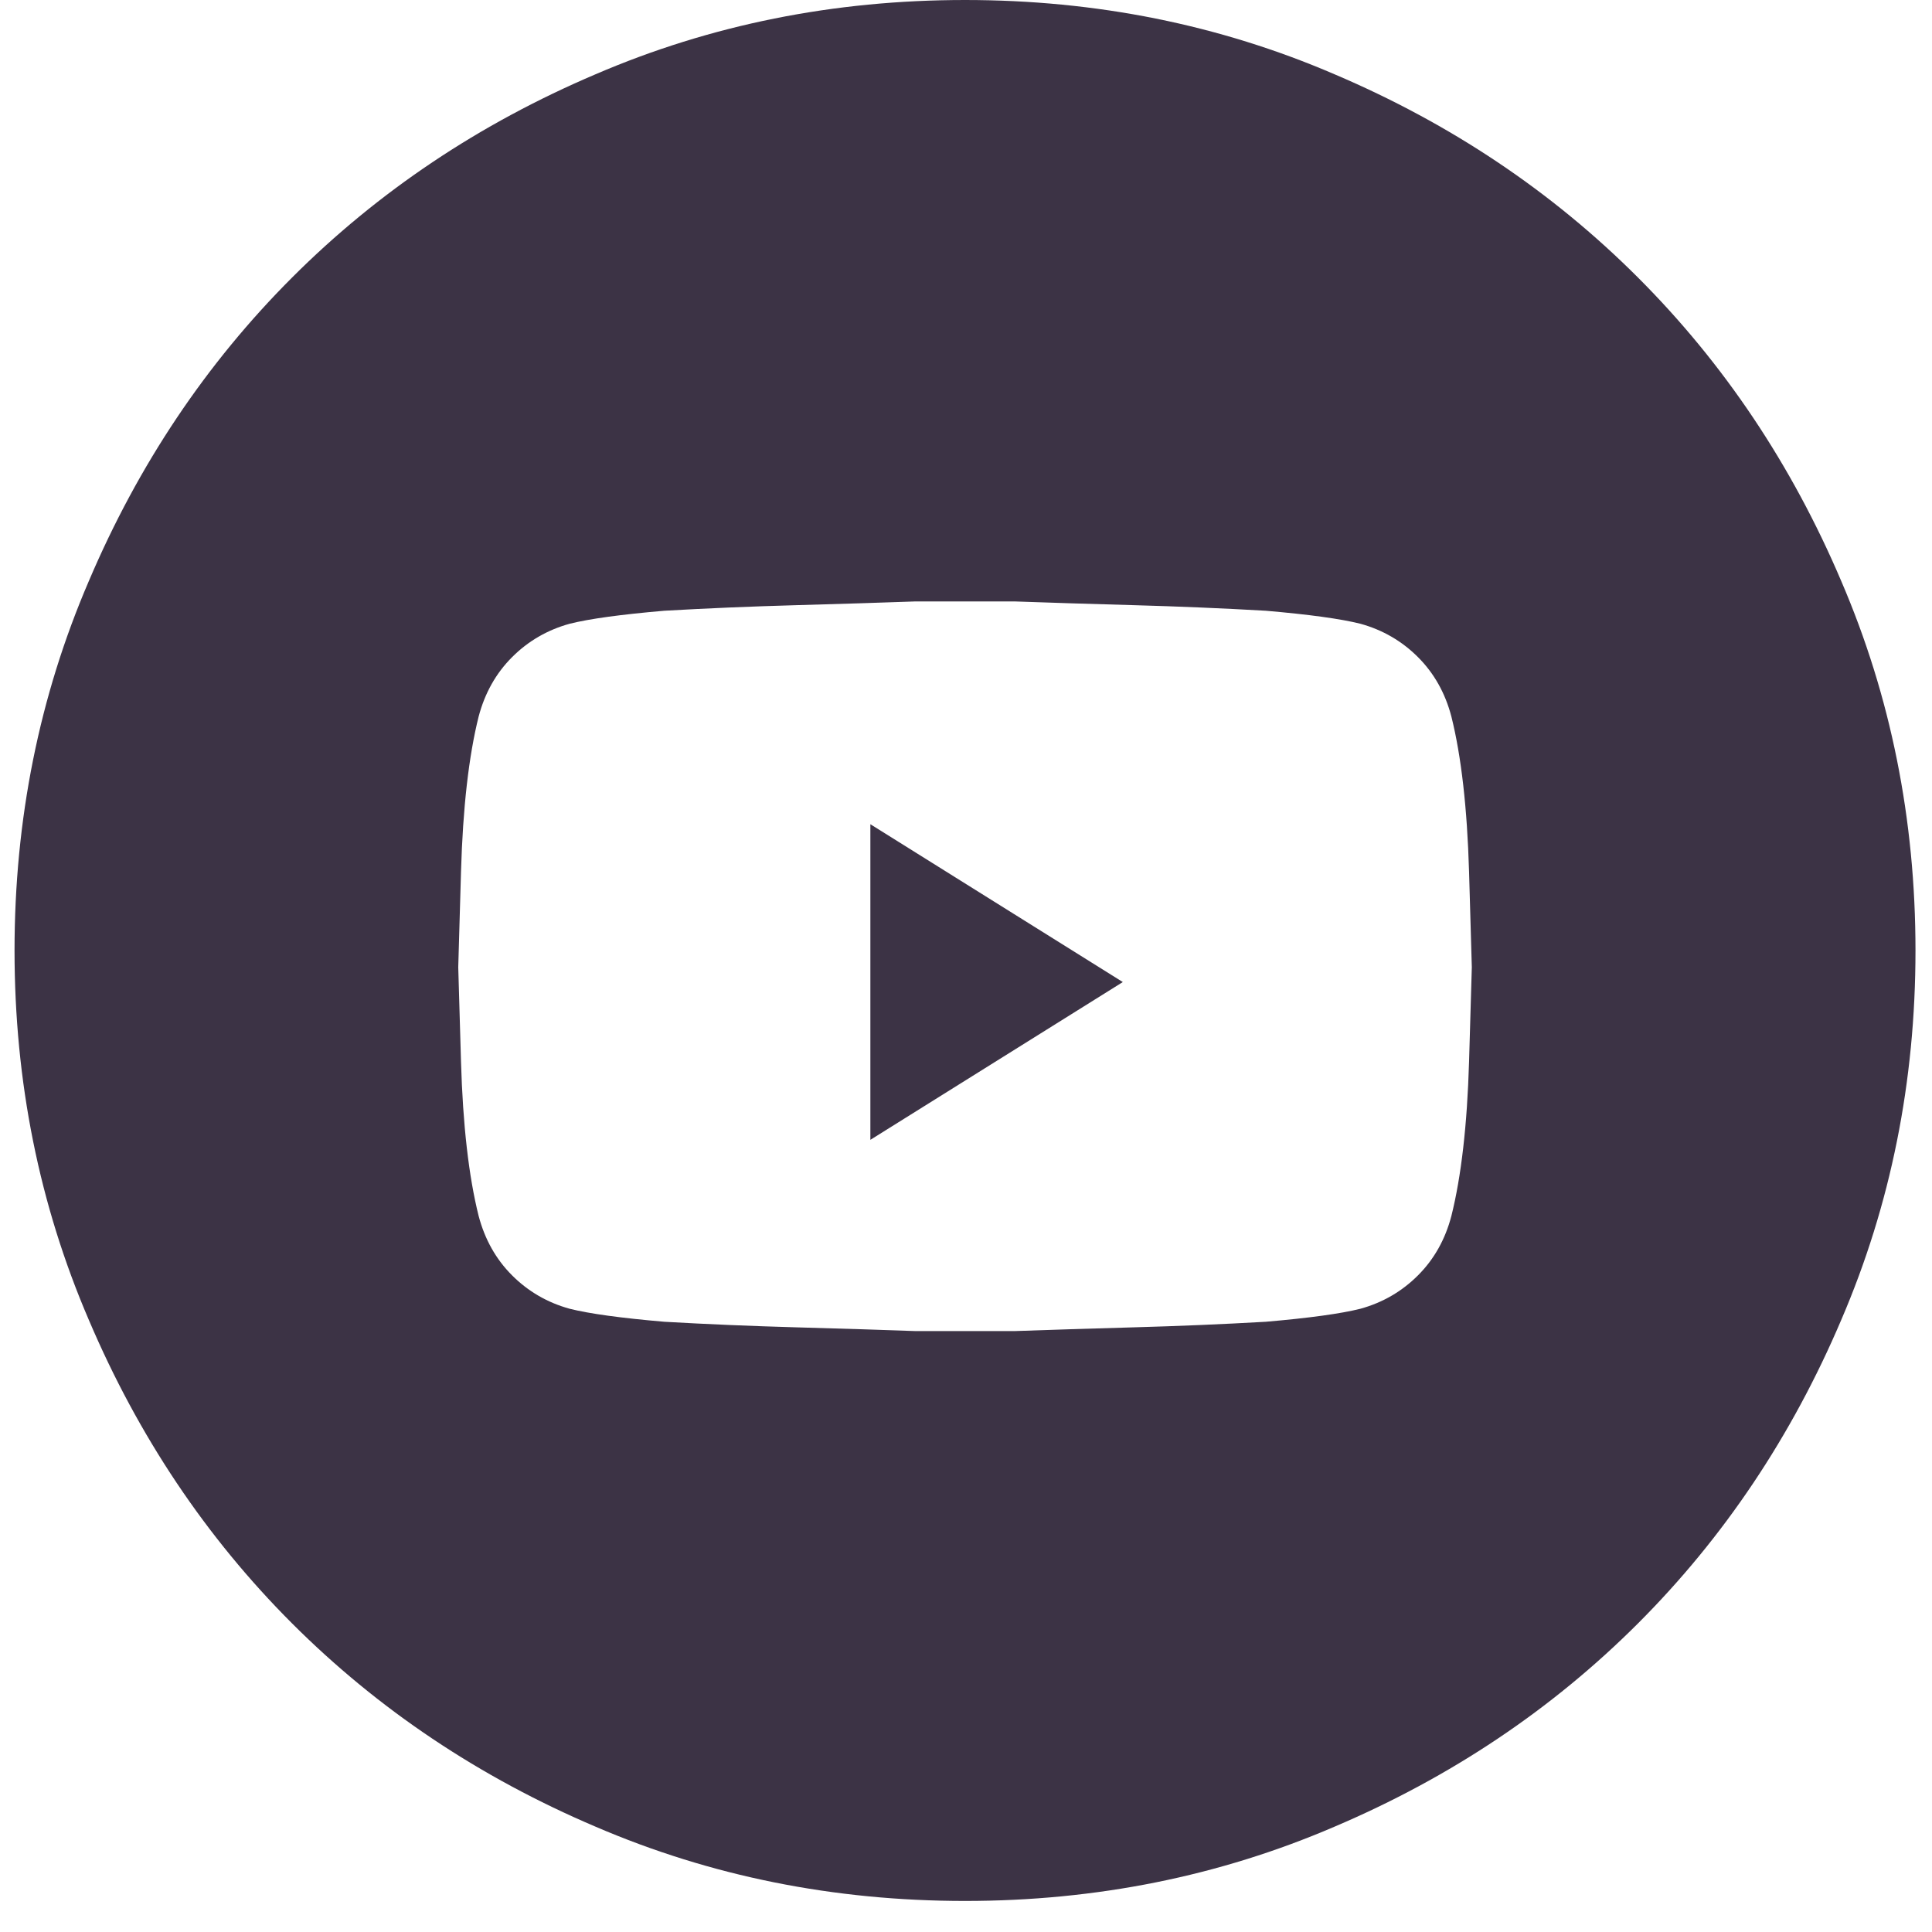 <?xml version="1.0" encoding="UTF-8"?> <svg xmlns="http://www.w3.org/2000/svg" width="42" height="42" viewBox="0 0 42 42" fill="none"><path d="M20.979 0C18.127 0 15.45 0.538 12.948 1.614C10.419 2.69 8.22 4.163 6.35 6.033C4.48 7.903 3.007 10.103 1.931 12.632C0.854 15.134 0.316 17.811 0.316 20.663C0.316 23.514 0.854 26.191 1.931 28.694C3.007 31.222 4.48 33.422 6.35 35.292C8.22 37.161 10.419 38.635 12.948 39.711C15.45 40.787 18.127 41.325 20.979 41.325C23.831 41.325 26.508 40.787 29.01 39.711C31.539 38.635 33.738 37.161 35.608 35.292C37.478 33.422 38.951 31.222 40.027 28.694C41.103 26.191 41.641 23.514 41.641 20.663C41.641 17.811 41.103 15.134 40.027 12.632C38.951 10.103 37.478 7.903 35.608 6.033C33.738 4.163 31.539 2.69 29.01 1.614C26.508 0.538 23.831 0 20.979 0ZM29.575 13.56C30.059 13.694 30.476 13.936 30.826 14.286C31.176 14.636 31.418 15.066 31.552 15.578C31.767 16.439 31.895 17.562 31.936 18.947C31.976 20.333 31.996 21.026 31.996 21.026C31.996 21.026 31.976 21.712 31.936 23.084C31.895 24.456 31.767 25.573 31.552 26.433C31.418 26.945 31.176 27.375 30.826 27.725C30.476 28.075 30.059 28.317 29.575 28.451C29.144 28.559 28.458 28.653 27.517 28.734C26.575 28.788 25.62 28.828 24.651 28.855C23.683 28.882 22.822 28.909 22.069 28.936C21.342 28.936 20.979 28.936 20.979 28.936C20.979 28.936 20.616 28.936 19.889 28.936C19.136 28.909 18.275 28.882 17.306 28.855C16.338 28.828 15.383 28.788 14.441 28.734C13.499 28.653 12.813 28.559 12.383 28.451C11.899 28.317 11.482 28.075 11.132 27.725C10.782 27.375 10.54 26.945 10.405 26.433C10.19 25.573 10.062 24.456 10.022 23.084C9.982 21.712 9.962 21.026 9.962 21.026C9.962 21.026 9.982 20.333 10.022 18.947C10.062 17.562 10.19 16.439 10.405 15.578C10.54 15.066 10.782 14.636 11.132 14.286C11.482 13.936 11.899 13.694 12.383 13.56C12.813 13.452 13.499 13.358 14.441 13.277C15.383 13.223 16.338 13.183 17.306 13.156C18.275 13.129 19.136 13.102 19.889 13.075C20.616 13.075 20.979 13.075 20.979 13.075C20.979 13.075 21.342 13.075 22.069 13.075C22.822 13.102 23.683 13.129 24.651 13.156C25.62 13.183 26.575 13.223 27.517 13.277C28.458 13.358 29.144 13.452 29.575 13.56ZM18.921 24.779V17.918L24.409 21.349L18.921 24.779Z" fill="#3C3345"></path></svg> 